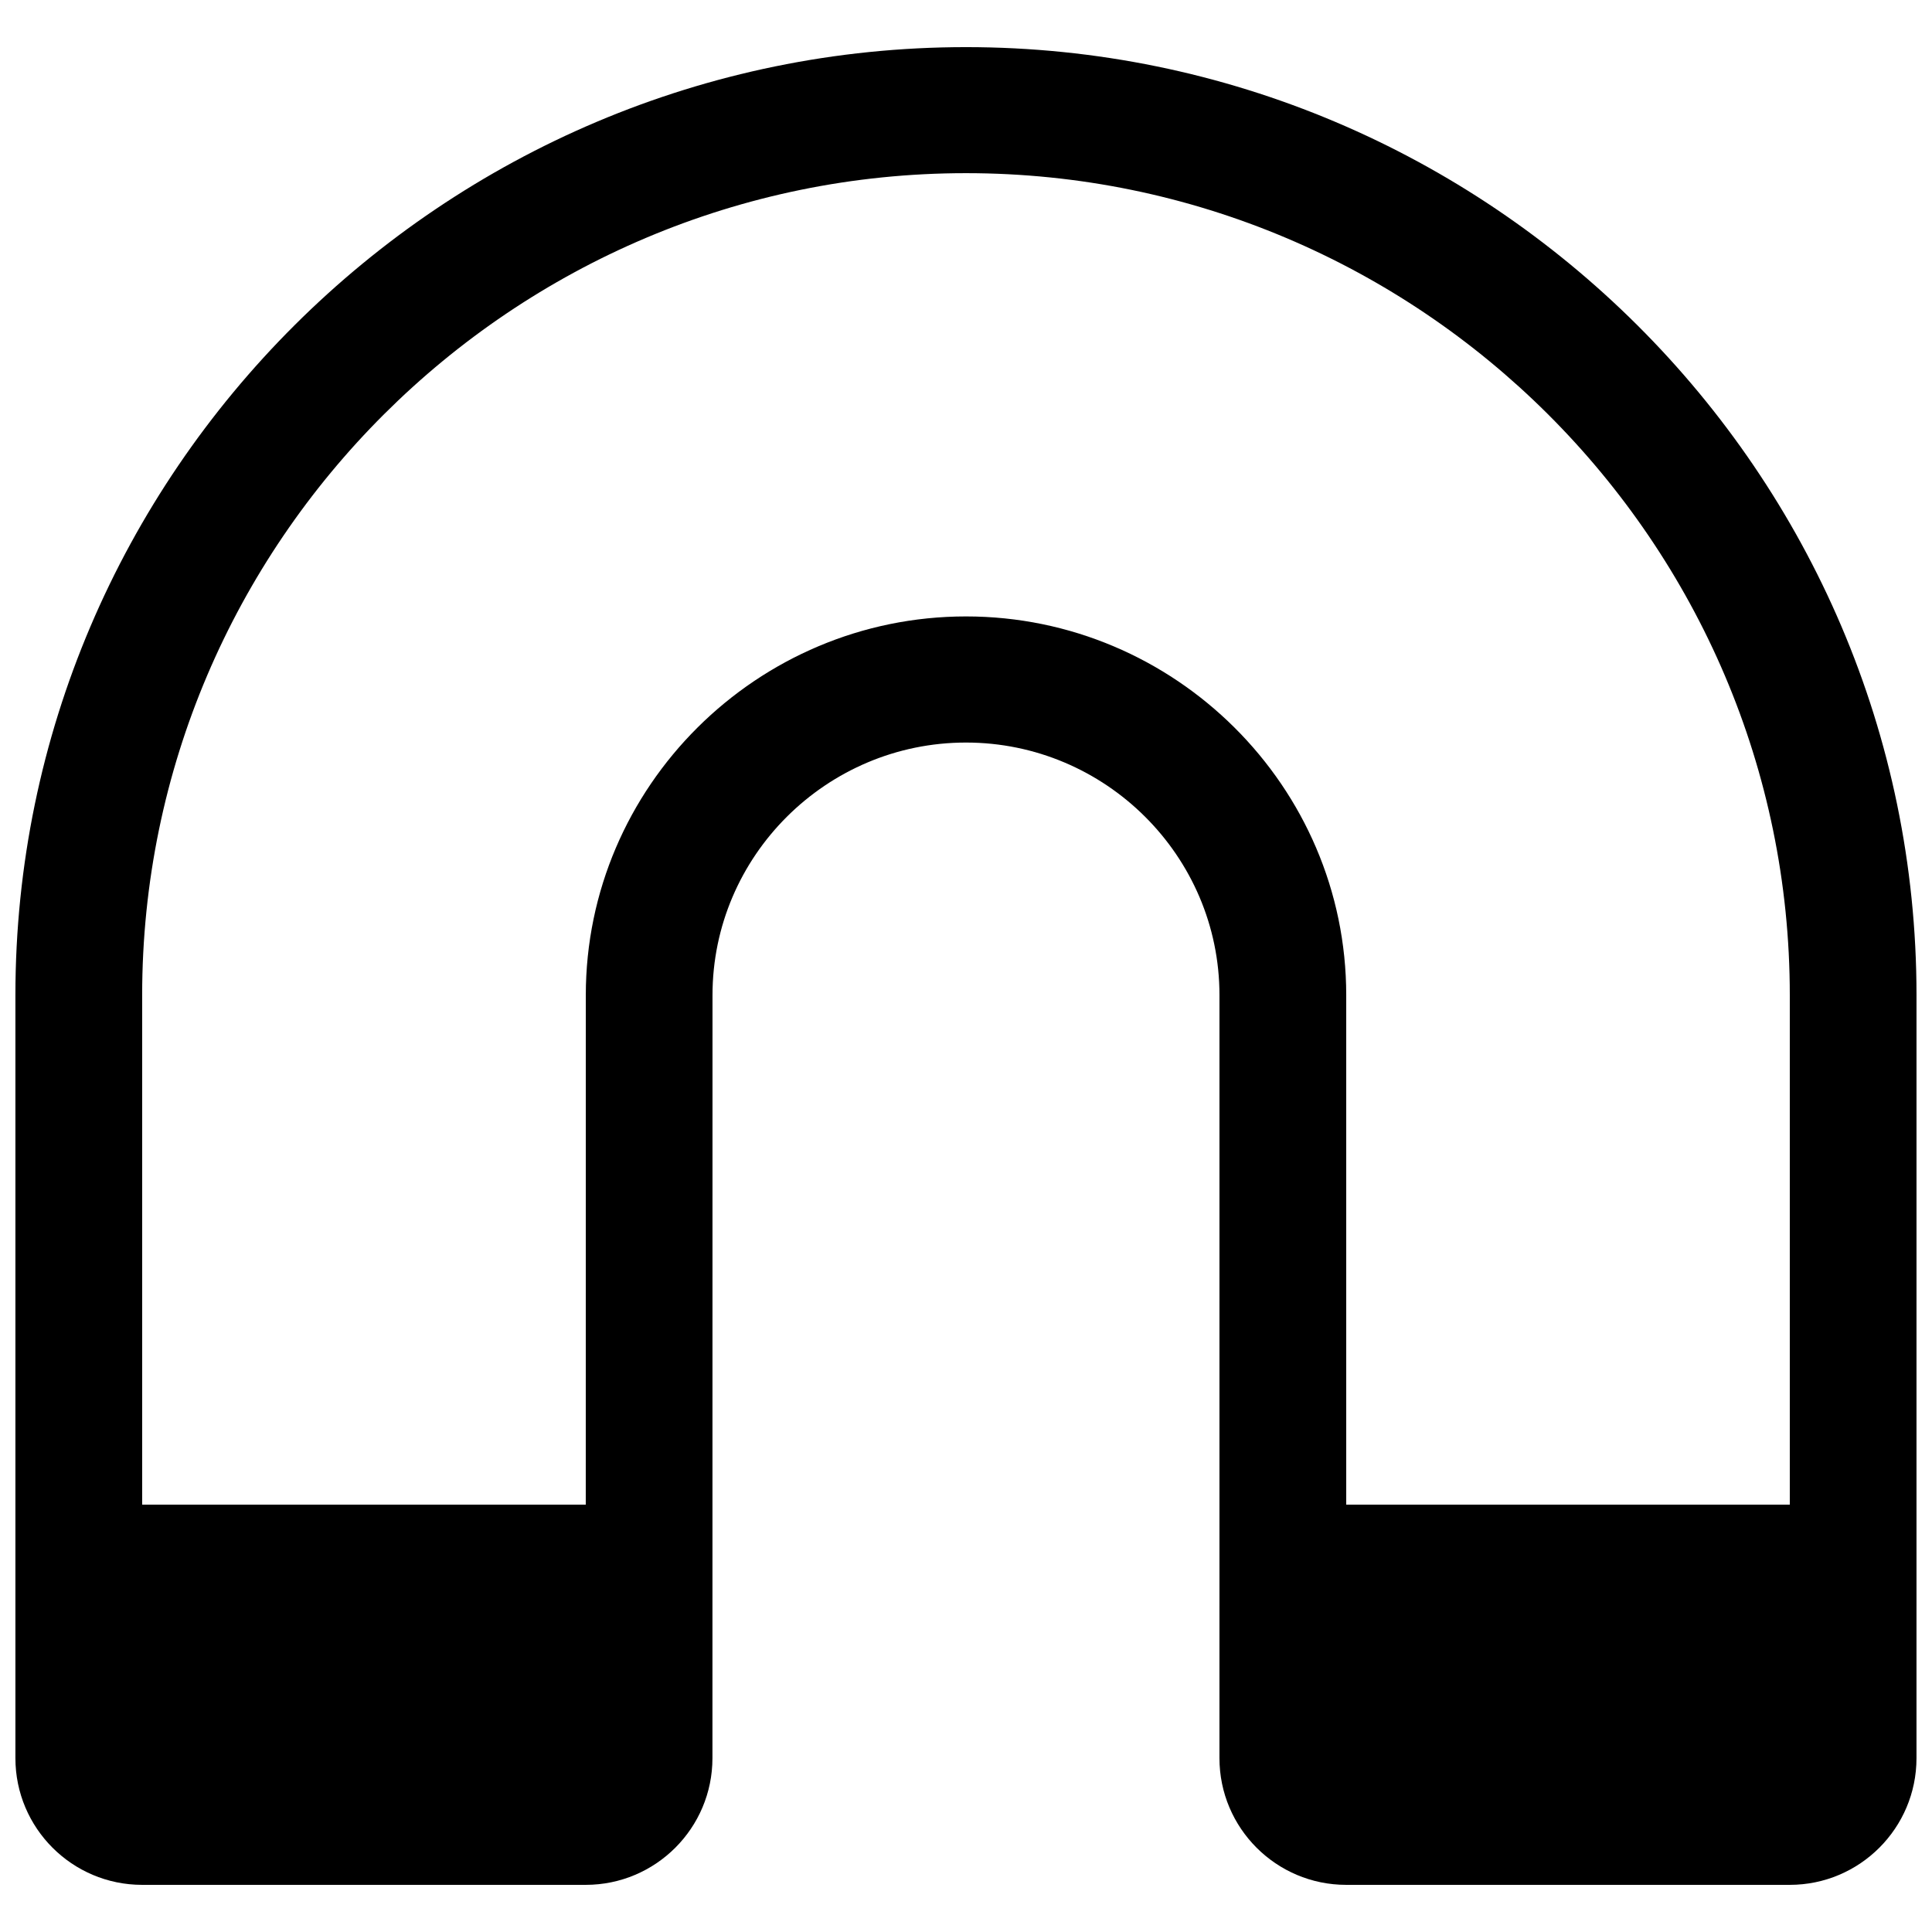 <?xml version="1.0" encoding="UTF-8"?>
<!-- Uploaded to: ICON Repo, www.svgrepo.com, Generator: ICON Repo Mixer Tools -->
<svg width="800px" height="800px" version="1.1" viewBox="144 144 512 512" xmlns="http://www.w3.org/2000/svg">
 <defs>
  <clipPath id="a">
   <path d="m148.09 156h503.81v488h-503.81z"/>
  </clipPath>
 </defs>
 <g clip-path="url(#a)">
  <path d="m332.82 407.74c0-36.914 30.246-66.957 67.176-66.957s67.176 30.043 67.176 66.957l-0.004 202.18c0 18.539 15.047 33.586 33.586 33.586h117.55c18.539 0 33.586-15.047 33.586-33.586l0.004-202.18c0-138.53-113.36-251.25-251.9-251.25-138.55 0-251.91 112.72-251.91 251.25v202.18c0 18.539 15.047 33.586 33.586 33.586h117.55c18.539 0 33.586-15.047 33.586-33.586zm-33.586 135h-117.56v-135c0-120.11 98.176-217.85 218.32-217.85 120.14 0 218.32 97.707 218.32 217.85v135h-117.55v-135c0-55.336-45.426-100.38-100.76-100.38-55.367 0-100.76 45.039-100.76 100.38z"/>
 </g>
</svg>